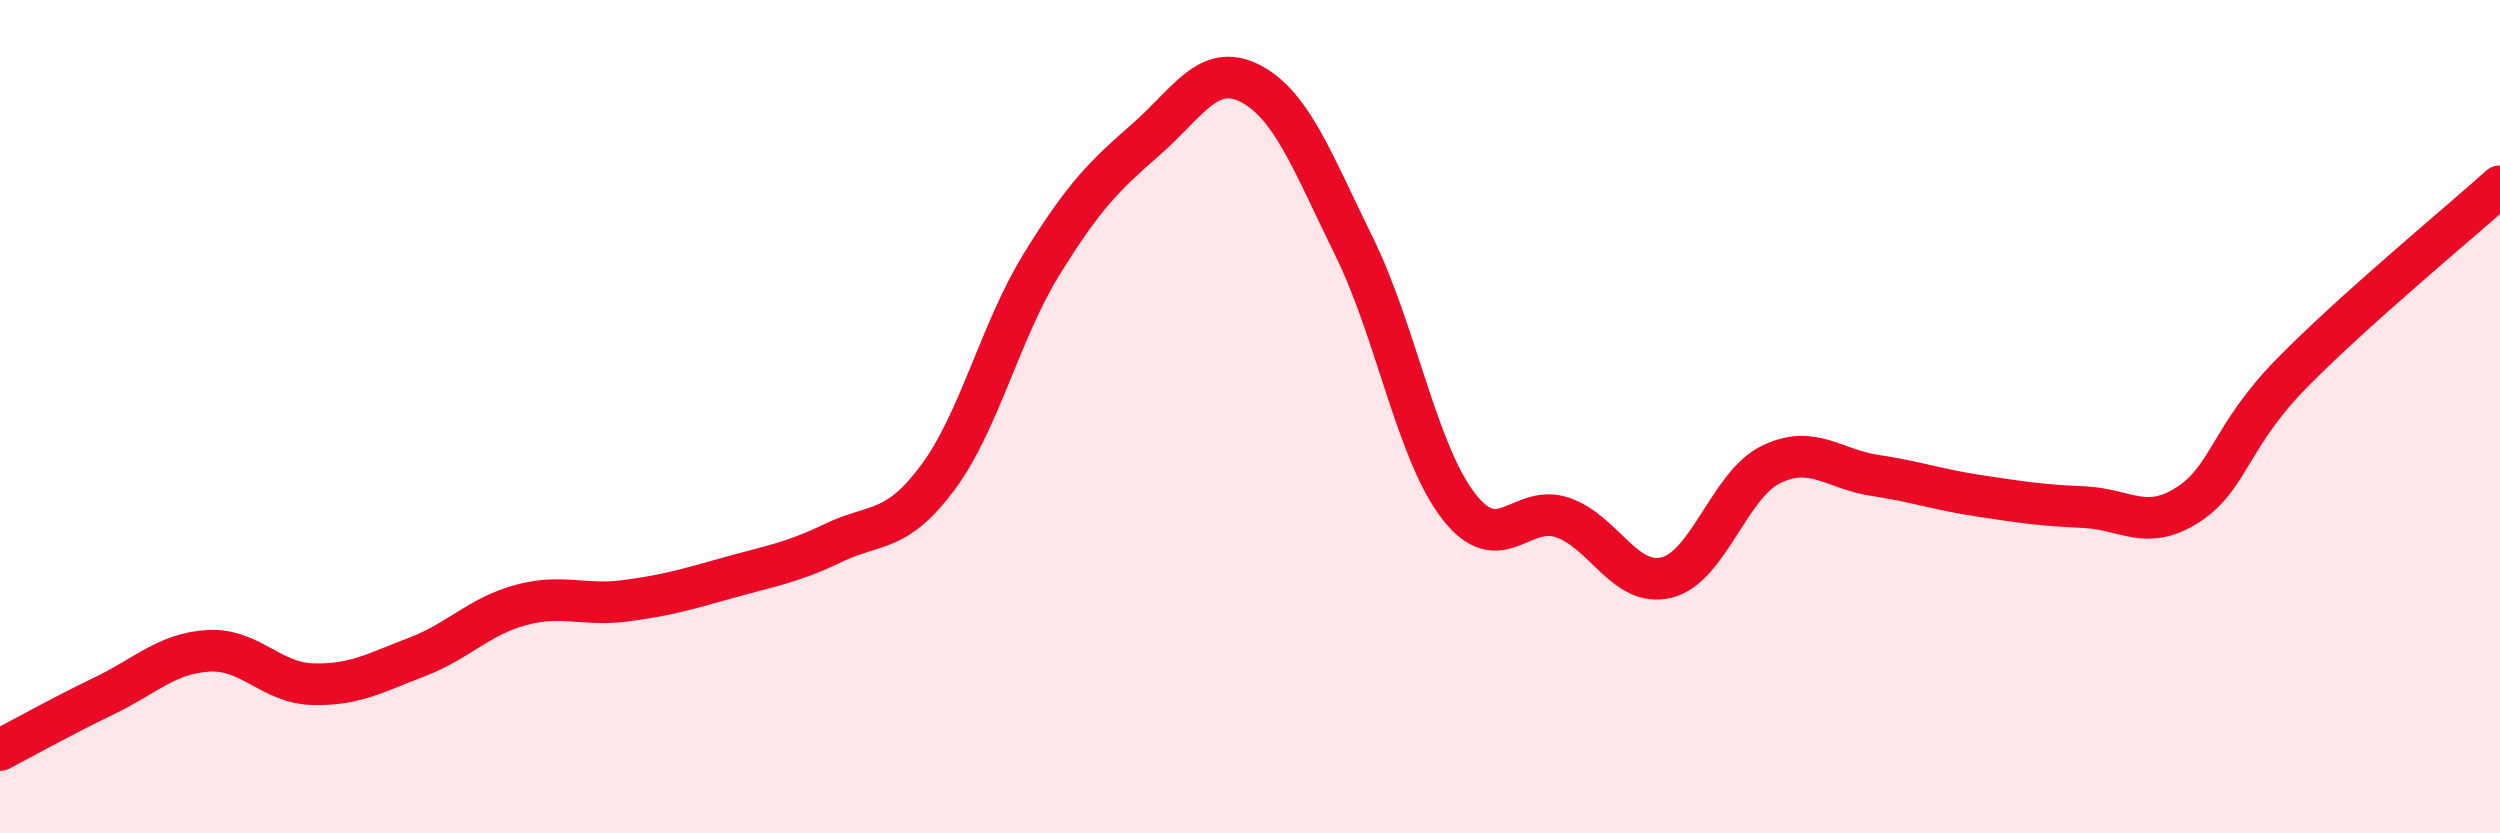 
    <svg width="60" height="20" viewBox="0 0 60 20" xmlns="http://www.w3.org/2000/svg">
      <path
        d="M 0,18 C 0.5,17.74 1.5,17.18 2.5,16.7 C 3.5,16.22 4,15.68 5,15.62 C 6,15.56 6.5,16.39 7.5,16.42 C 8.5,16.45 9,16.15 10,15.77 C 11,15.39 11.5,14.79 12.5,14.52 C 13.5,14.25 14,14.55 15,14.42 C 16,14.29 16.5,14.14 17.5,13.86 C 18.5,13.58 19,13.51 20,13.03 C 21,12.55 21.5,12.81 22.5,11.47 C 23.5,10.13 24,7.96 25,6.34 C 26,4.72 26.5,4.22 27.5,3.35 C 28.5,2.48 29,1.49 30,2 C 31,2.51 31.5,3.89 32.5,5.92 C 33.5,7.95 34,10.84 35,12.14 C 36,13.44 36.5,12.08 37.5,12.42 C 38.5,12.76 39,14.11 40,13.86 C 41,13.61 41.5,11.64 42.5,11.15 C 43.5,10.66 44,11.26 45,11.41 C 46,11.56 46.5,11.75 47.5,11.9 C 48.5,12.05 49,12.13 50,12.17 C 51,12.21 51.5,12.76 52.5,12.12 C 53.5,11.48 53.5,10.49 55,8.96 C 56.5,7.43 59,5.37 60,4.47L60 20L0 20Z"
        fill="#EB0A25"
        opacity="0.1"
        stroke-linecap="round"
        stroke-linejoin="round"
      />
      <path
        d="M 0,18 C 0.5,17.74 1.5,17.18 2.5,16.7 C 3.5,16.22 4,15.68 5,15.62 C 6,15.56 6.5,16.39 7.5,16.42 C 8.5,16.45 9,16.15 10,15.77 C 11,15.39 11.5,14.79 12.5,14.52 C 13.5,14.25 14,14.55 15,14.42 C 16,14.29 16.5,14.14 17.5,13.86 C 18.5,13.58 19,13.51 20,13.03 C 21,12.55 21.5,12.81 22.5,11.47 C 23.5,10.13 24,7.96 25,6.34 C 26,4.72 26.5,4.22 27.5,3.35 C 28.5,2.48 29,1.49 30,2 C 31,2.51 31.5,3.89 32.5,5.92 C 33.5,7.95 34,10.84 35,12.14 C 36,13.44 36.5,12.08 37.5,12.42 C 38.5,12.76 39,14.11 40,13.86 C 41,13.61 41.5,11.64 42.5,11.15 C 43.5,10.66 44,11.26 45,11.41 C 46,11.56 46.5,11.75 47.5,11.9 C 48.5,12.05 49,12.13 50,12.17 C 51,12.21 51.5,12.76 52.5,12.12 C 53.5,11.48 53.5,10.49 55,8.96 C 56.5,7.43 59,5.37 60,4.47"
        stroke="#EB0A25"
        stroke-width="1"
        fill="none"
        stroke-linecap="round"
        stroke-linejoin="round"
      />
    </svg>
  